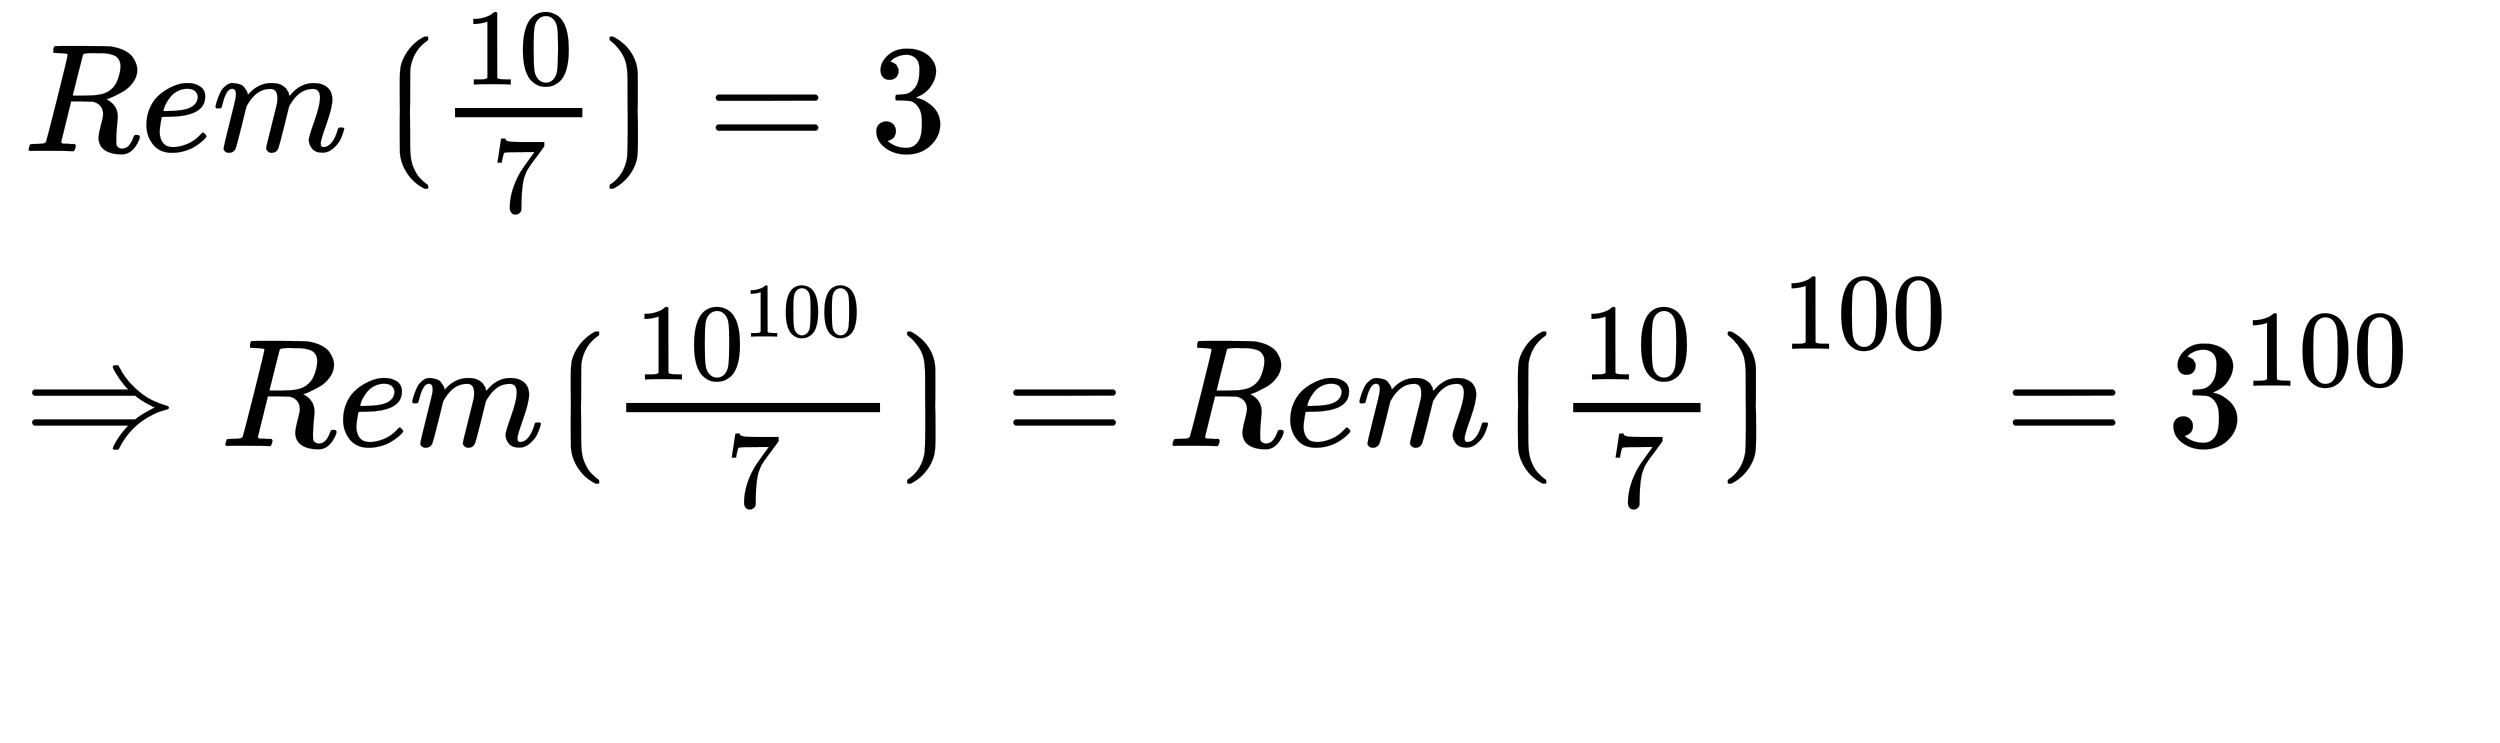 <svg xmlns:xlink="http://www.w3.org/1999/xlink" width="37.72ex" height="11.209ex" viewBox="0 -2642.7 16240.7 4826.2" role="img" focusable="false" xmlns="http://www.w3.org/2000/svg" style="vertical-align: -5.071ex;"><defs><path stroke-width="1" id="E1-MJMATHI-52" d="M230 637Q203 637 198 638T193 649Q193 676 204 682Q206 683 378 683Q550 682 564 680Q620 672 658 652T712 606T733 563T739 529Q739 484 710 445T643 385T576 351T538 338L545 333Q612 295 612 223Q612 212 607 162T602 80V71Q602 53 603 43T614 25T640 16Q668 16 686 38T712 85Q717 99 720 102T735 105Q755 105 755 93Q755 75 731 36Q693 -21 641 -21H632Q571 -21 531 4T487 82Q487 109 502 166T517 239Q517 290 474 313Q459 320 449 321T378 323H309L277 193Q244 61 244 59Q244 55 245 54T252 50T269 48T302 46H333Q339 38 339 37T336 19Q332 6 326 0H311Q275 2 180 2Q146 2 117 2T71 2T50 1Q33 1 33 10Q33 12 36 24Q41 43 46 45Q50 46 61 46H67Q94 46 127 49Q141 52 146 61Q149 65 218 339T287 628Q287 635 230 637ZM630 554Q630 586 609 608T523 636Q521 636 500 636T462 637H440Q393 637 386 627Q385 624 352 494T319 361Q319 360 388 360Q466 361 492 367Q556 377 592 426Q608 449 619 486T630 554Z"></path><path stroke-width="1" id="E1-MJMATHI-65" d="M39 168Q39 225 58 272T107 350T174 402T244 433T307 442H310Q355 442 388 420T421 355Q421 265 310 237Q261 224 176 223Q139 223 138 221Q138 219 132 186T125 128Q125 81 146 54T209 26T302 45T394 111Q403 121 406 121Q410 121 419 112T429 98T420 82T390 55T344 24T281 -1T205 -11Q126 -11 83 42T39 168ZM373 353Q367 405 305 405Q272 405 244 391T199 357T170 316T154 280T149 261Q149 260 169 260Q282 260 327 284T373 353Z"></path><path stroke-width="1" id="E1-MJMATHI-6D" d="M21 287Q22 293 24 303T36 341T56 388T88 425T132 442T175 435T205 417T221 395T229 376L231 369Q231 367 232 367L243 378Q303 442 384 442Q401 442 415 440T441 433T460 423T475 411T485 398T493 385T497 373T500 364T502 357L510 367Q573 442 659 442Q713 442 746 415T780 336Q780 285 742 178T704 50Q705 36 709 31T724 26Q752 26 776 56T815 138Q818 149 821 151T837 153Q857 153 857 145Q857 144 853 130Q845 101 831 73T785 17T716 -10Q669 -10 648 17T627 73Q627 92 663 193T700 345Q700 404 656 404H651Q565 404 506 303L499 291L466 157Q433 26 428 16Q415 -11 385 -11Q372 -11 364 -4T353 8T350 18Q350 29 384 161L420 307Q423 322 423 345Q423 404 379 404H374Q288 404 229 303L222 291L189 157Q156 26 151 16Q138 -11 108 -11Q95 -11 87 -5T76 7T74 17Q74 30 112 181Q151 335 151 342Q154 357 154 369Q154 405 129 405Q107 405 92 377T69 316T57 280Q55 278 41 278H27Q21 284 21 287Z"></path><path stroke-width="1" id="E1-MJMAIN-27EE" d="M357 741V726Q357 720 349 715Q261 655 242 539Q240 526 240 394V331Q240 259 239 250Q240 242 240 119V49Q240 -42 254 -85Q263 -111 275 -134T301 -172T326 -197T346 -213T356 -221T357 -232V-241L354 -244H334Q264 -209 222 -146T174 -12Q173 -6 173 95Q173 134 173 191T174 250Q173 260 173 376V460Q173 515 178 545T201 611Q244 695 327 741L334 744H354L357 741Z"></path><path stroke-width="1" id="E1-MJMAIN-31" d="M213 578L200 573Q186 568 160 563T102 556H83V602H102Q149 604 189 617T245 641T273 663Q275 666 285 666Q294 666 302 660V361L303 61Q310 54 315 52T339 48T401 46H427V0H416Q395 3 257 3Q121 3 100 0H88V46H114Q136 46 152 46T177 47T193 50T201 52T207 57T213 61V578Z"></path><path stroke-width="1" id="E1-MJMAIN-30" d="M96 585Q152 666 249 666Q297 666 345 640T423 548Q460 465 460 320Q460 165 417 83Q397 41 362 16T301 -15T250 -22Q224 -22 198 -16T137 16T82 83Q39 165 39 320Q39 494 96 585ZM321 597Q291 629 250 629Q208 629 178 597Q153 571 145 525T137 333Q137 175 145 125T181 46Q209 16 250 16Q290 16 318 46Q347 76 354 130T362 333Q362 478 354 524T321 597Z"></path><path stroke-width="1" id="E1-MJMAIN-37" d="M55 458Q56 460 72 567L88 674Q88 676 108 676H128V672Q128 662 143 655T195 646T364 644H485V605L417 512Q408 500 387 472T360 435T339 403T319 367T305 330T292 284T284 230T278 162T275 80Q275 66 275 52T274 28V19Q270 2 255 -10T221 -22Q210 -22 200 -19T179 0T168 40Q168 198 265 368Q285 400 349 489L395 552H302Q128 552 119 546Q113 543 108 522T98 479L95 458V455H55V458Z"></path><path stroke-width="1" id="E1-MJMAIN-27EF" d="M78 744Q153 706 196 640T239 492V376Q239 339 239 311T238 269T238 252Q240 236 240 124V40Q240 -18 233 -53T202 -130Q156 -206 79 -244H70H65Q58 -244 57 -242T56 -231T57 -220T64 -215Q153 -154 170 -39Q173 -18 174 119V247Q173 249 173 382V451Q173 542 159 585Q145 626 120 658T75 706T56 723V731Q56 741 57 742T66 744H78Z"></path><path stroke-width="1" id="E1-MJMAIN-3D" d="M56 347Q56 360 70 367H707Q722 359 722 347Q722 336 708 328L390 327H72Q56 332 56 347ZM56 153Q56 168 72 173H708Q722 163 722 153Q722 140 707 133H70Q56 140 56 153Z"></path><path stroke-width="1" id="E1-MJMAIN-33" d="M127 463Q100 463 85 480T69 524Q69 579 117 622T233 665Q268 665 277 664Q351 652 390 611T430 522Q430 470 396 421T302 350L299 348Q299 347 308 345T337 336T375 315Q457 262 457 175Q457 96 395 37T238 -22Q158 -22 100 21T42 130Q42 158 60 175T105 193Q133 193 151 175T169 130Q169 119 166 110T159 94T148 82T136 74T126 70T118 67L114 66Q165 21 238 21Q293 21 321 74Q338 107 338 175V195Q338 290 274 322Q259 328 213 329L171 330L168 332Q166 335 166 348Q166 366 174 366Q202 366 232 371Q266 376 294 413T322 525V533Q322 590 287 612Q265 626 240 626Q208 626 181 615T143 592T132 580H135Q138 579 143 578T153 573T165 566T175 555T183 540T186 520Q186 498 172 481T127 463Z"></path><path stroke-width="1" id="E1-MJMAIN-21D2" d="M580 514Q580 525 596 525Q601 525 604 525T609 525T613 524T615 523T617 520T619 517T622 512Q659 438 720 381T831 300T927 263Q944 258 944 250T935 239T898 228T840 204Q696 134 622 -12Q618 -21 615 -22T600 -24Q580 -24 580 -17Q580 -13 585 0Q620 69 671 123L681 133H70Q56 140 56 153Q56 168 72 173H725L735 181Q774 211 852 250Q851 251 834 259T789 283T735 319L725 327H72Q56 332 56 347Q56 360 70 367H681L671 377Q638 412 609 458T580 514Z"></path></defs><g stroke="currentColor" fill="currentColor" stroke-width="0" transform="matrix(1 0 0 -1 0 0)"><g transform="translate(167,0)"><g transform="translate(-14,0)"><g transform="translate(0,1661)"><use xlink:href="#E1-MJMATHI-52" x="0" y="0"></use><use xlink:href="#E1-MJMATHI-65" x="759" y="0"></use><use xlink:href="#E1-MJMATHI-6D" x="1226" y="0"></use><use xlink:href="#E1-MJMAIN-27EE" x="2271" y="0"></use><g transform="translate(2683,0)"><g transform="translate(120,0)"><rect stroke="none" width="827" height="60" x="0" y="220"></rect><g transform="translate(60,433)"><use transform="scale(0.707)" xlink:href="#E1-MJMAIN-31"></use><use transform="scale(0.707)" xlink:href="#E1-MJMAIN-30" x="500" y="0"></use></g><use transform="scale(0.707)" xlink:href="#E1-MJMAIN-37" x="335" y="-561"></use></g></g><use xlink:href="#E1-MJMAIN-27EF" x="3751" y="0"></use><use xlink:href="#E1-MJMAIN-3D" x="4441" y="0"></use><use xlink:href="#E1-MJMAIN-33" x="5498" y="0"></use></g><g transform="translate(0,-255)"><use xlink:href="#E1-MJMAIN-21D2" x="0" y="0"></use><use xlink:href="#E1-MJMATHI-52" x="1278" y="0"></use><use xlink:href="#E1-MJMATHI-65" x="2037" y="0"></use><use xlink:href="#E1-MJMATHI-6D" x="2504" y="0"></use><use xlink:href="#E1-MJMAIN-27EE" x="3382" y="0"></use><g transform="translate(3795,0)"><g transform="translate(120,0)"><rect stroke="none" width="1649" height="60" x="0" y="220"></rect><g transform="translate(60,433)"><use transform="scale(0.707)" xlink:href="#E1-MJMAIN-31"></use><use transform="scale(0.707)" xlink:href="#E1-MJMAIN-30" x="500" y="0"></use><g transform="translate(707,278)"><use transform="scale(0.5)" xlink:href="#E1-MJMAIN-31"></use><use transform="scale(0.5)" xlink:href="#E1-MJMAIN-30" x="500" y="0"></use><use transform="scale(0.5)" xlink:href="#E1-MJMAIN-30" x="1001" y="0"></use></g></g><use transform="scale(0.707)" xlink:href="#E1-MJMAIN-37" x="915" y="-561"></use></g></g><use xlink:href="#E1-MJMAIN-27EF" x="5684" y="0"></use><use xlink:href="#E1-MJMAIN-3D" x="6374" y="0"></use><use xlink:href="#E1-MJMATHI-52" x="7431" y="0"></use><use xlink:href="#E1-MJMATHI-65" x="8190" y="0"></use><use xlink:href="#E1-MJMATHI-6D" x="8657" y="0"></use><g transform="translate(9535,0)"><use xlink:href="#E1-MJMAIN-27EE" x="0" y="0"></use><g transform="translate(412,0)"><g transform="translate(120,0)"><rect stroke="none" width="827" height="60" x="0" y="220"></rect><g transform="translate(60,433)"><use transform="scale(0.707)" xlink:href="#E1-MJMAIN-31"></use><use transform="scale(0.707)" xlink:href="#E1-MJMAIN-30" x="500" y="0"></use></g><use transform="scale(0.707)" xlink:href="#E1-MJMAIN-37" x="335" y="-561"></use></g></g><use xlink:href="#E1-MJMAIN-27EF" x="1480" y="0"></use><g transform="translate(1892,632)"><use transform="scale(0.707)" xlink:href="#E1-MJMAIN-31"></use><use transform="scale(0.707)" xlink:href="#E1-MJMAIN-30" x="500" y="0"></use><use transform="scale(0.707)" xlink:href="#E1-MJMAIN-30" x="1001" y="0"></use></g></g><use xlink:href="#E1-MJMAIN-3D" x="12867" y="0"></use><g transform="translate(13924,0)"><use xlink:href="#E1-MJMAIN-33" x="0" y="0"></use><g transform="translate(500,392)"><use transform="scale(0.707)" xlink:href="#E1-MJMAIN-31"></use><use transform="scale(0.707)" xlink:href="#E1-MJMAIN-30" x="500" y="0"></use><use transform="scale(0.707)" xlink:href="#E1-MJMAIN-30" x="1001" y="0"></use></g></g></g></g></g></g></svg>
